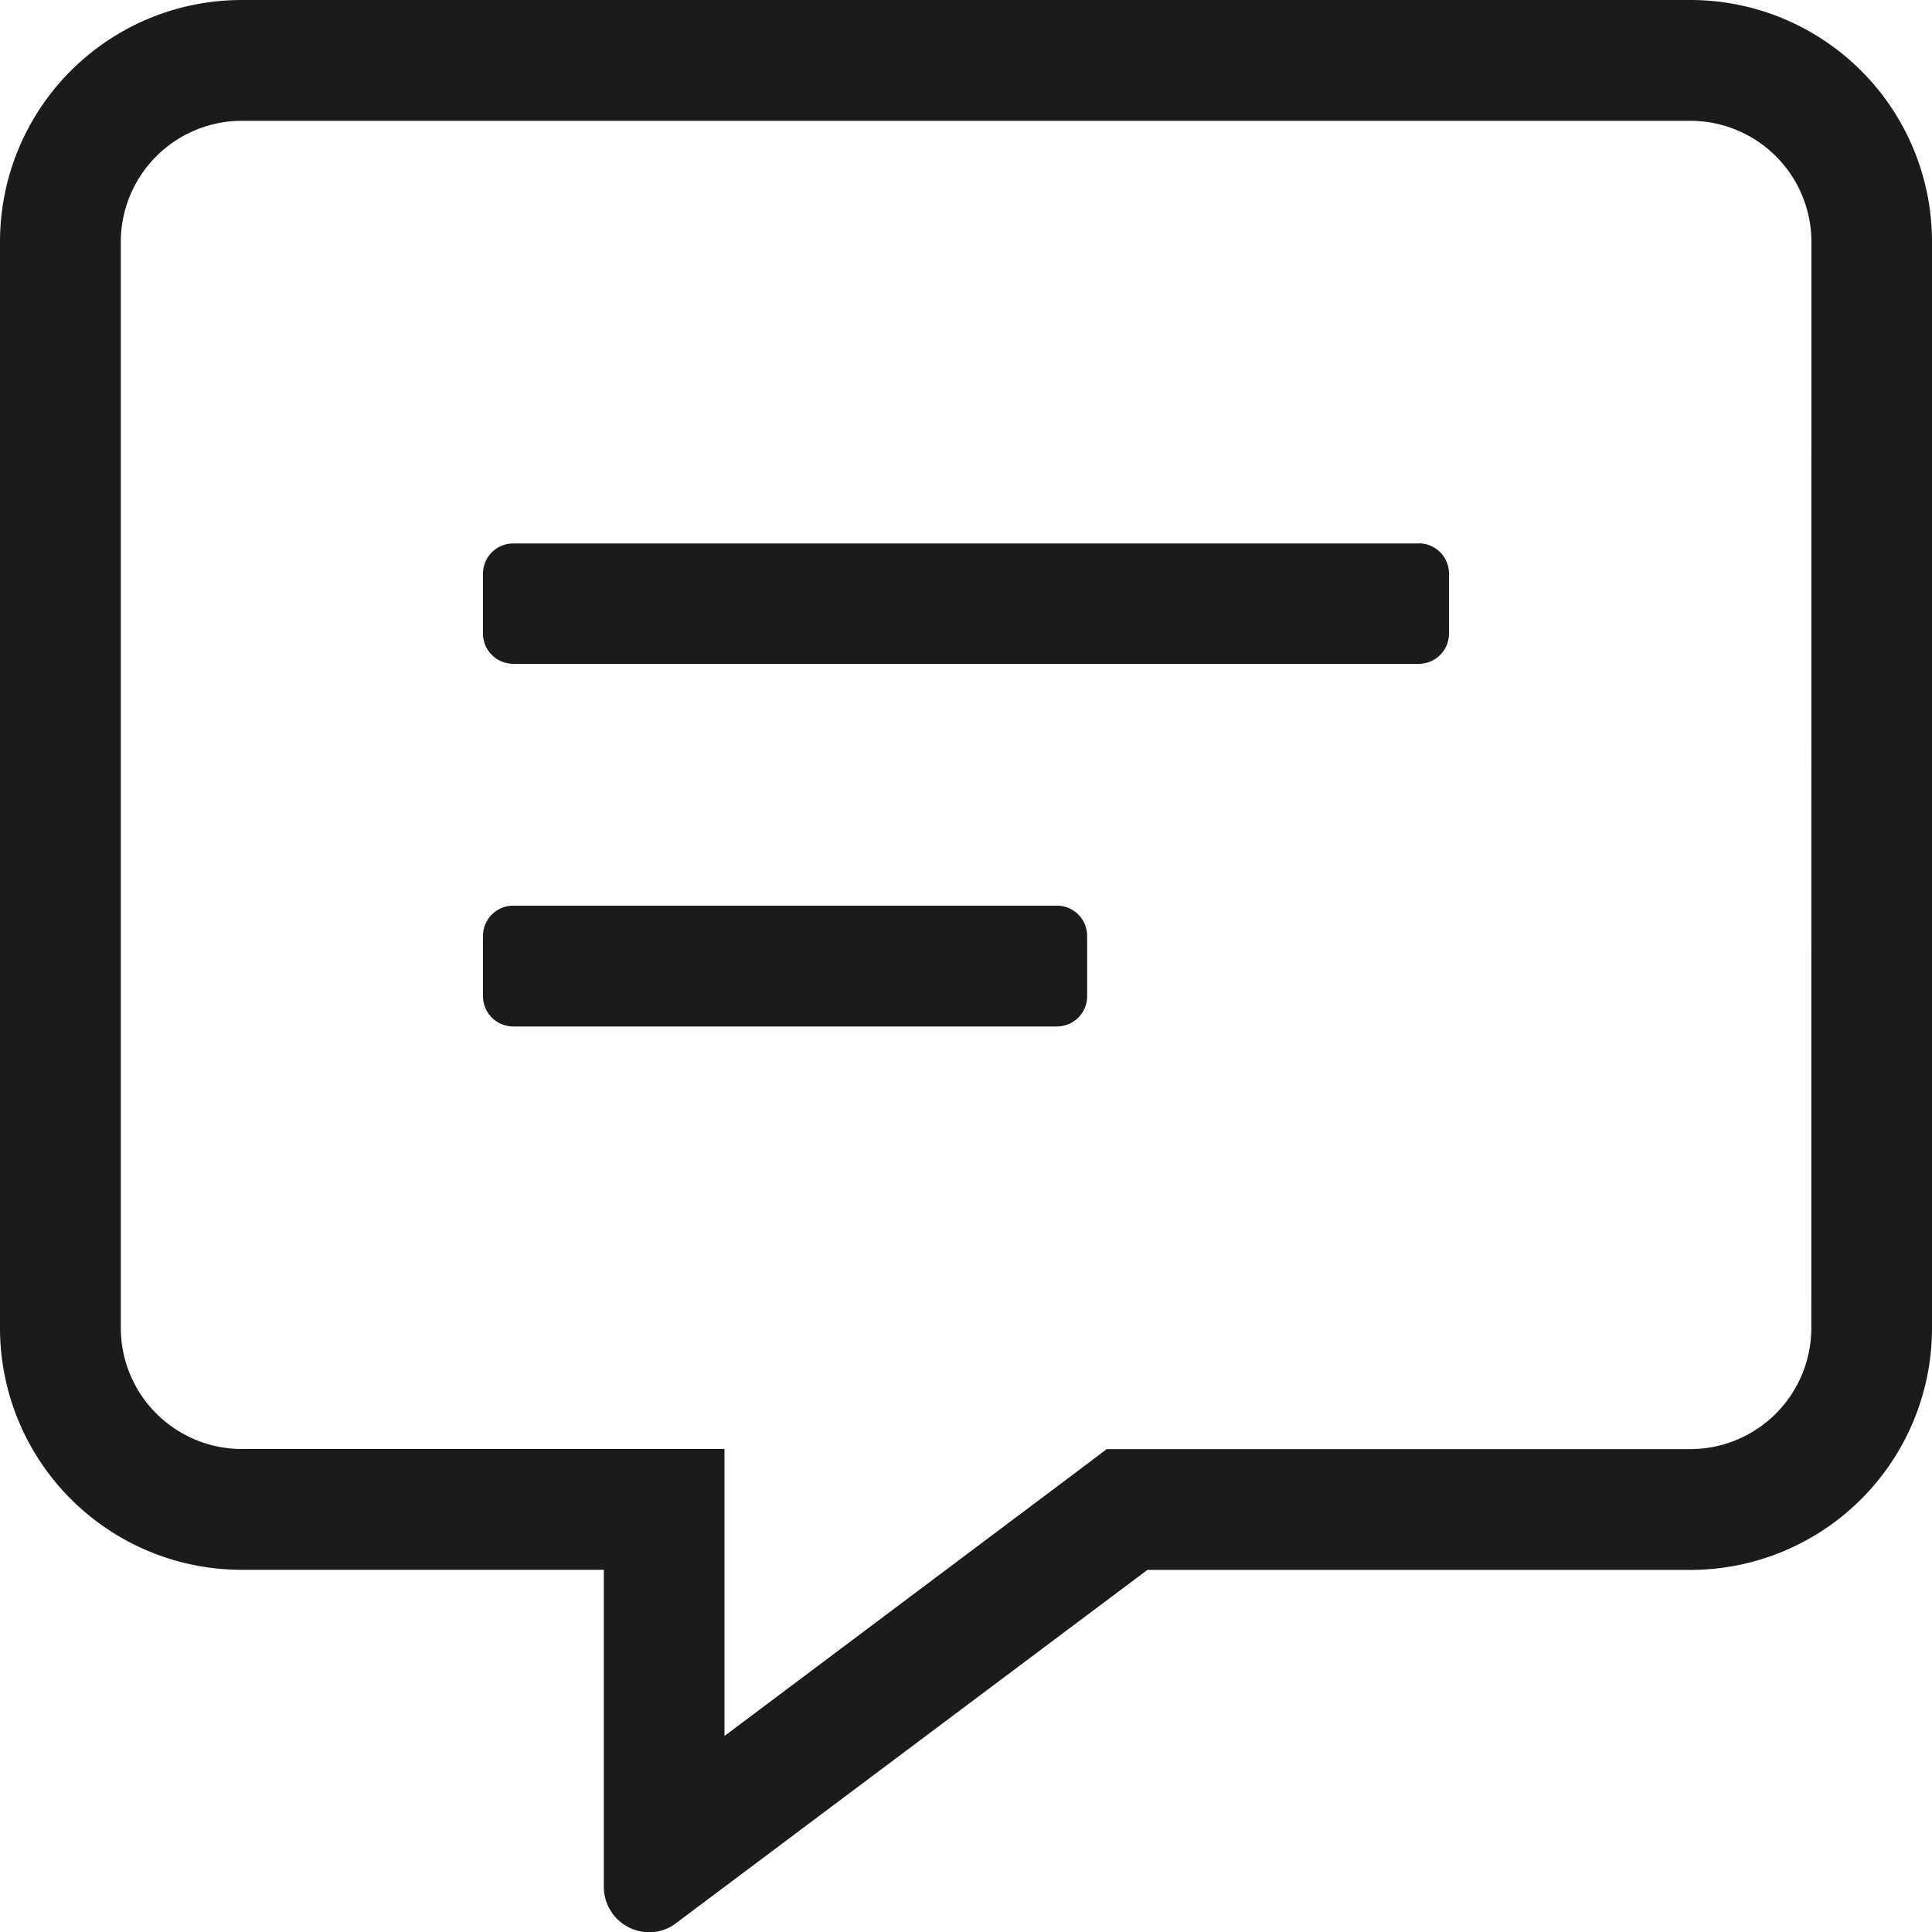 <svg xmlns="http://www.w3.org/2000/svg" width="17" height="17" viewBox="0 0 17 17">
  <path id="icon-comment" d="M14.875-14.875H2.125A2.127,2.127,0,0,0,0-12.75v9.563A2.127,2.127,0,0,0,2.125-1.062H5.313V1.727a.4.4,0,0,0,.4.4.381.381,0,0,0,.236-.08l4.147-3.108h4.781A2.127,2.127,0,0,0,17-3.187V-12.75A2.127,2.127,0,0,0,14.875-14.875ZM15.938-3.187a1.066,1.066,0,0,1-1.062,1.063H9.738l-.282.213L6.375.4V-2.125H2.125A1.066,1.066,0,0,1,1.063-3.187V-12.75a1.066,1.066,0,0,1,1.063-1.062h12.75a1.066,1.066,0,0,1,1.063,1.063ZM9.3-6.906H4.516a.266.266,0,0,0-.266.266v.531a.266.266,0,0,0,.266.266H9.3a.266.266,0,0,0,.266-.266v-.531A.266.266,0,0,0,9.3-6.906Zm3.188-3.187H4.516a.266.266,0,0,0-.266.266V-9.3a.266.266,0,0,0,.266.266h7.969A.266.266,0,0,0,12.75-9.3v-.531A.266.266,0,0,0,12.484-10.094Z" transform="translate(0 14.875)" fill="#1b1b1b"/>
</svg>
